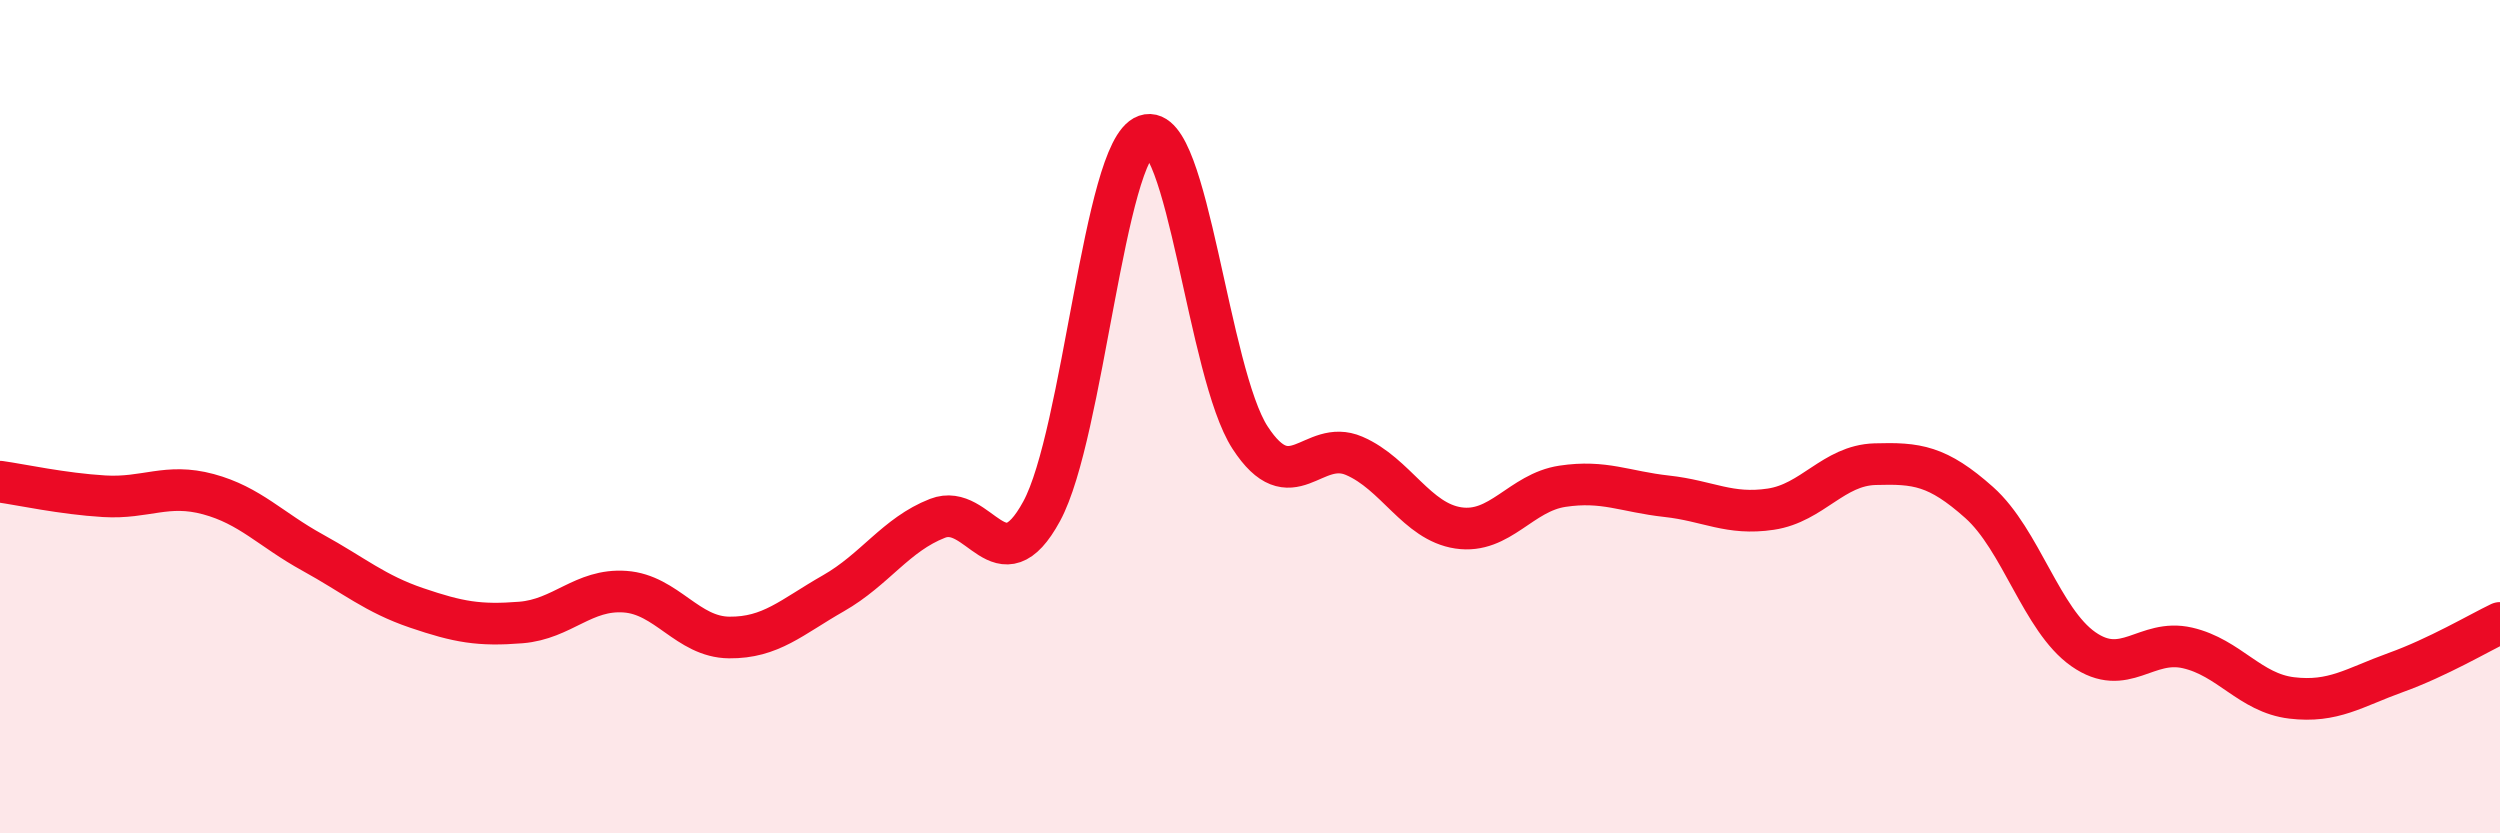 
    <svg width="60" height="20" viewBox="0 0 60 20" xmlns="http://www.w3.org/2000/svg">
      <path
        d="M 0,11.56 C 0.5,11.63 1.5,11.85 2.5,11.91 C 3.5,11.97 4,11.59 5,11.86 C 6,12.13 6.5,12.71 7.5,13.26 C 8.5,13.81 9,14.25 10,14.59 C 11,14.93 11.5,15.02 12.5,14.94 C 13.5,14.86 14,14.13 15,14.2 C 16,14.27 16.5,15.29 17.5,15.3 C 18.5,15.31 19,14.81 20,14.24 C 21,13.67 21.5,12.83 22.5,12.44 C 23.5,12.05 24,14.11 25,12.27 C 26,10.43 26.5,3.6 27.5,3.25 C 28.5,2.9 29,8.96 30,10.5 C 31,12.04 31.5,10.51 32.5,10.94 C 33.5,11.37 34,12.52 35,12.67 C 36,12.82 36.5,11.82 37.5,11.67 C 38.5,11.52 39,11.8 40,11.91 C 41,12.02 41.5,12.37 42.5,12.22 C 43.5,12.07 44,11.17 45,11.14 C 46,11.11 46.5,11.17 47.5,12.06 C 48.5,12.95 49,14.88 50,15.58 C 51,16.28 51.5,15.32 52.5,15.55 C 53.5,15.78 54,16.63 55,16.75 C 56,16.87 56.5,16.5 57.5,16.14 C 58.5,15.78 59.5,15.19 60,14.95L60 20L0 20Z"
        fill="#EB0A25"
        opacity="0.1"
        stroke-linecap="round"
        stroke-linejoin="round"
      />
      <path
        d="M 0,11.56 C 0.5,11.63 1.5,11.85 2.5,11.91 C 3.5,11.97 4,11.59 5,11.86 C 6,12.13 6.5,12.71 7.5,13.26 C 8.5,13.81 9,14.25 10,14.59 C 11,14.93 11.5,15.02 12.5,14.94 C 13.5,14.86 14,14.13 15,14.2 C 16,14.27 16.5,15.29 17.5,15.3 C 18.5,15.31 19,14.81 20,14.24 C 21,13.67 21.5,12.83 22.5,12.44 C 23.5,12.05 24,14.11 25,12.27 C 26,10.43 26.5,3.6 27.5,3.25 C 28.5,2.9 29,8.96 30,10.5 C 31,12.04 31.5,10.51 32.5,10.94 C 33.5,11.37 34,12.52 35,12.67 C 36,12.82 36.5,11.82 37.5,11.67 C 38.5,11.52 39,11.8 40,11.91 C 41,12.02 41.5,12.37 42.5,12.22 C 43.5,12.07 44,11.17 45,11.14 C 46,11.11 46.5,11.17 47.5,12.06 C 48.5,12.95 49,14.88 50,15.58 C 51,16.28 51.5,15.32 52.5,15.55 C 53.5,15.78 54,16.63 55,16.75 C 56,16.87 56.5,16.5 57.5,16.14 C 58.5,15.78 59.5,15.19 60,14.95"
        stroke="#EB0A25"
        stroke-width="1"
        fill="none"
        stroke-linecap="round"
        stroke-linejoin="round"
      />
    </svg>
  